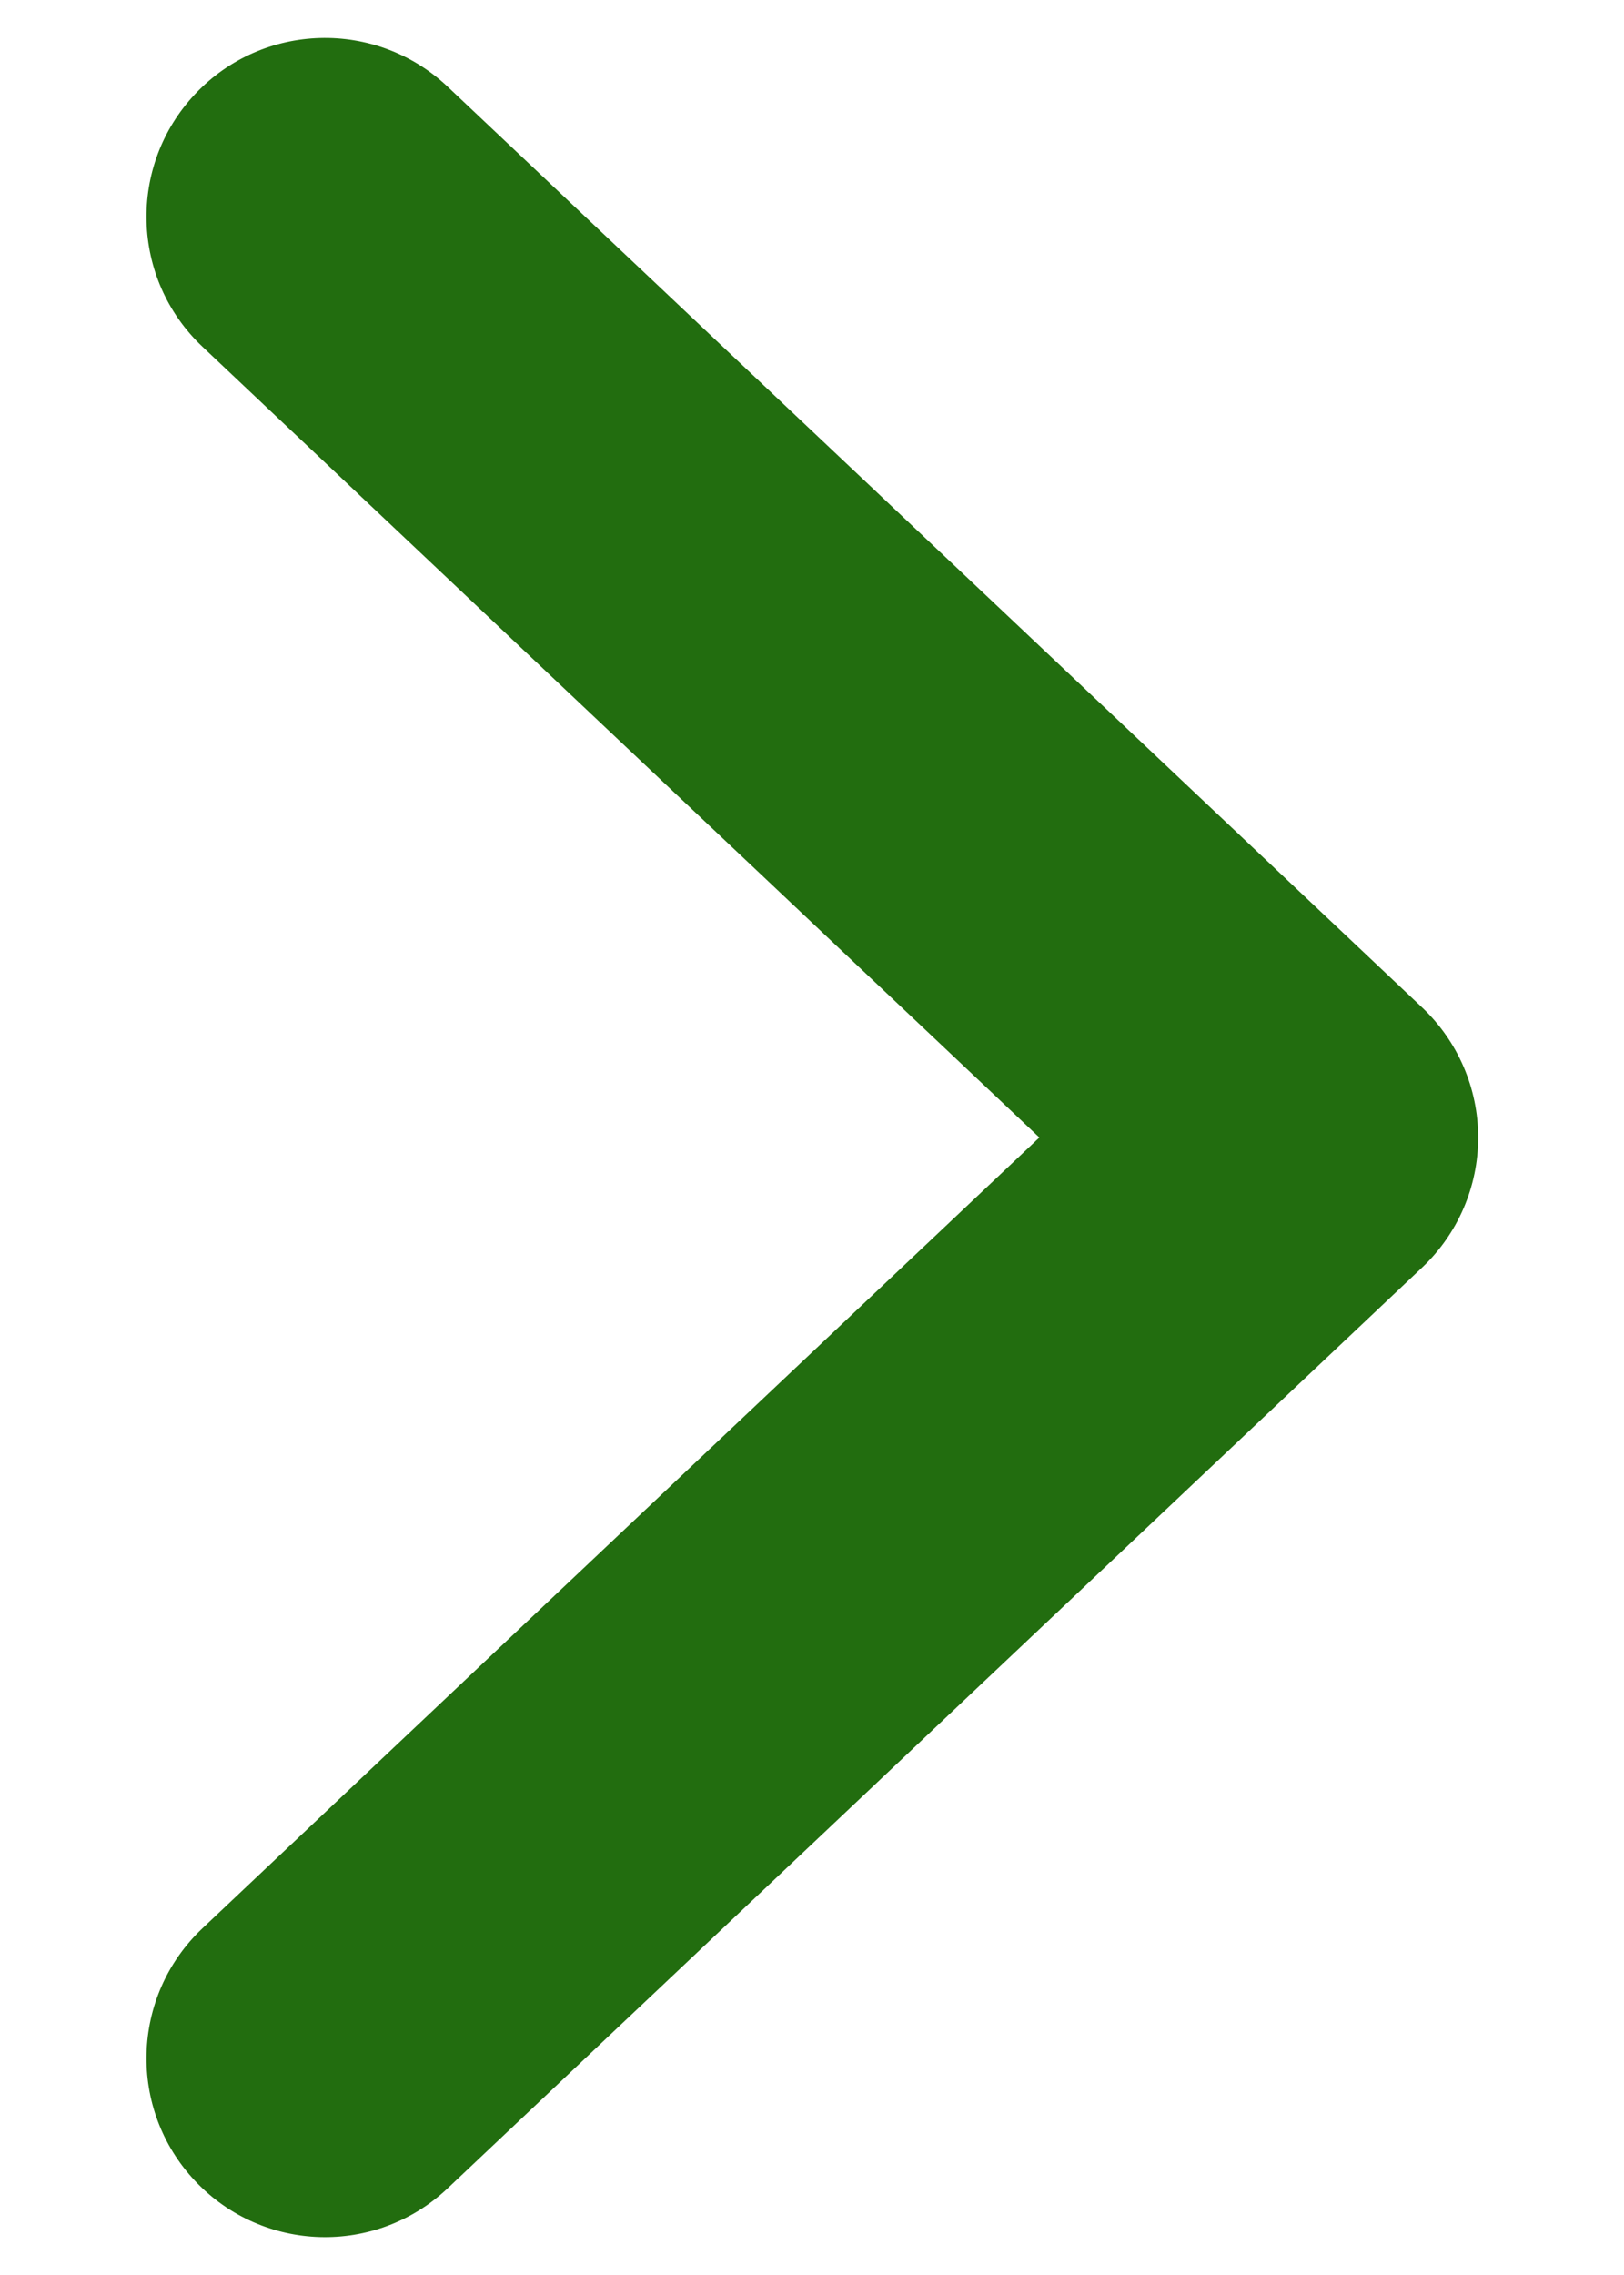 <svg width="10" height="14" viewBox="0 0 10 14" fill="none" xmlns="http://www.w3.org/2000/svg">
<path fill-rule="evenodd" clip-rule="evenodd" d="M9.102 7C9.102 7.303 8.977 7.592 8.757 7.8L2.757 13.466C2.315 13.884 1.619 13.864 1.202 13.422C0.785 12.98 0.805 12.284 1.246 11.867L6.4 7L1.246 2.133C0.805 1.716 0.785 1.02 1.202 0.578C1.619 0.136 2.315 0.117 2.757 0.534L8.757 6.2C8.977 6.408 9.102 6.697 9.102 7Z" fill="#226D0F"/>
</svg>
